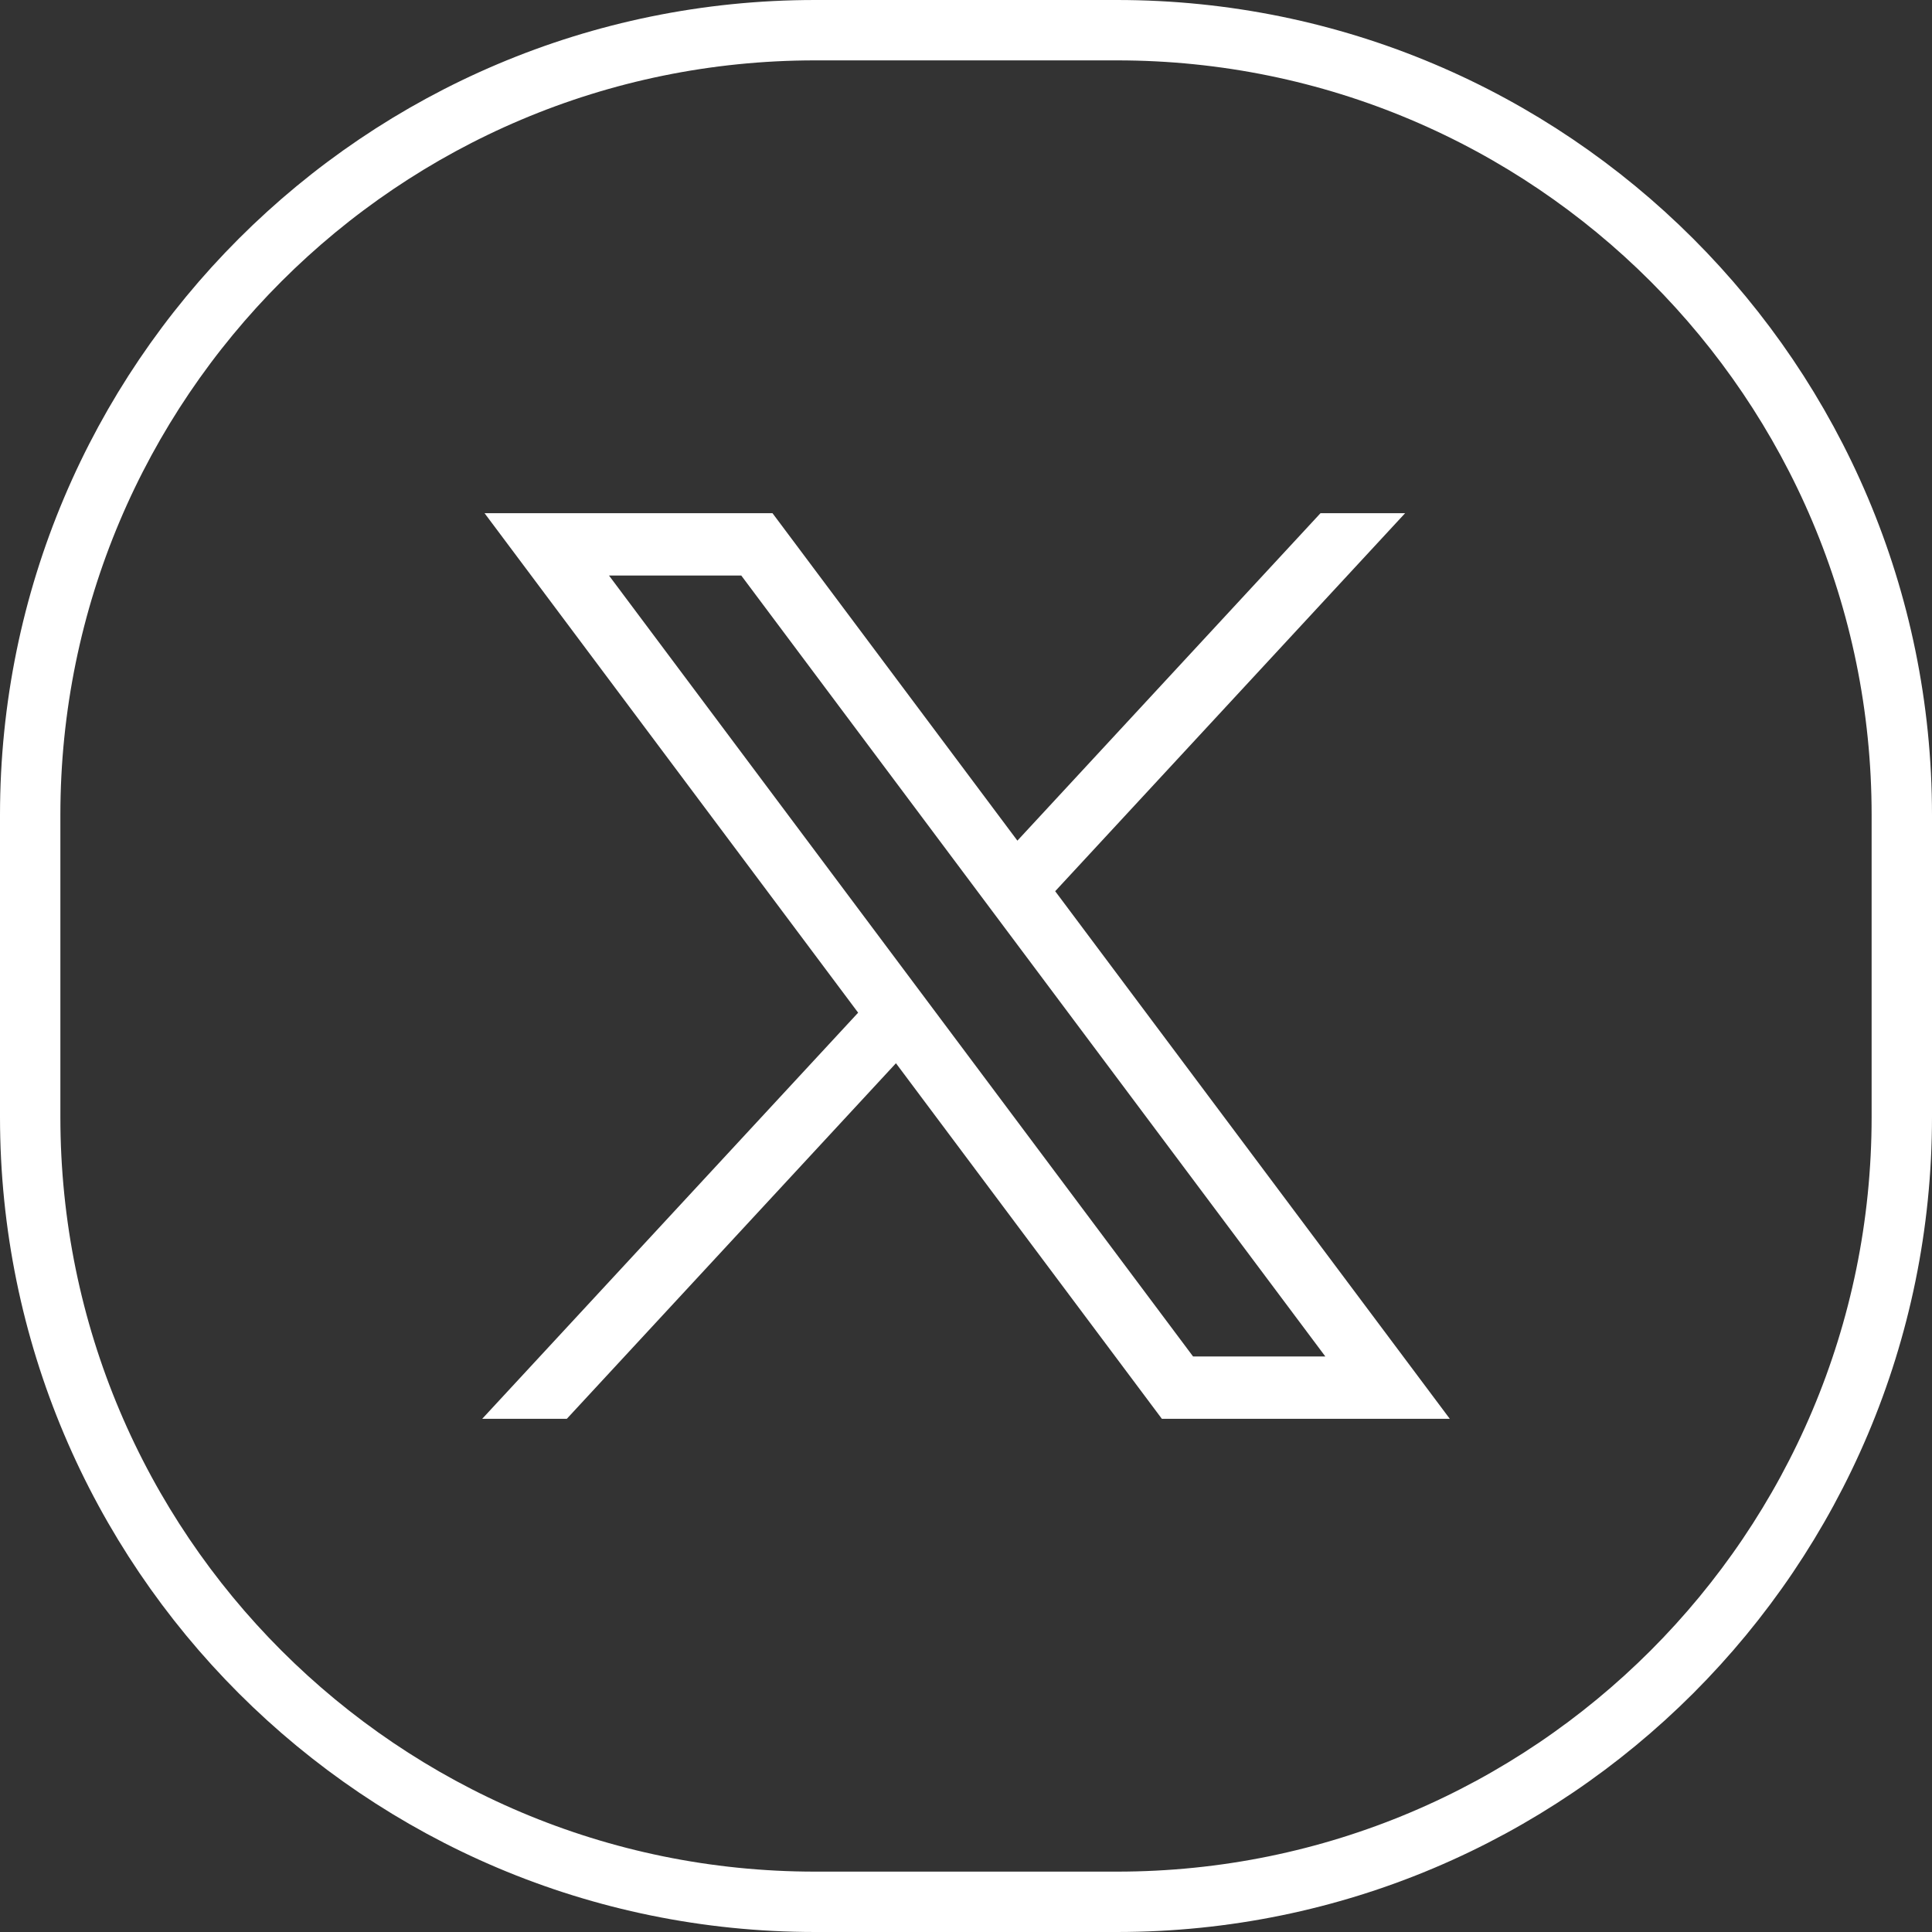 <?xml version="1.0" encoding="UTF-8"?> <svg xmlns="http://www.w3.org/2000/svg" width="128" height="128" viewBox="0 0 128 128" fill="none"><rect x="0" y="0" width="128" height="128" fill="#333333" stroke="none"/><path d="M74 126H54C25.282 126 2 102.718 2 74V54C2 25.282 25.282 2 54 2H74C102.718 2 126 25.282 126 54V74C126 102.718 102.718 126 74 126Z" stroke="white" stroke-width="4"></path><path d="M32.103 34L56.854 67.093L31.947 94H37.553L59.359 70.442L76.977 94H96.053L69.909 59.045L93.093 34H87.487L67.405 55.695L51.179 34H32.103ZM40.347 38.129H49.11L87.808 89.871H79.045L40.347 38.129Z" fill="white"></path></svg> 